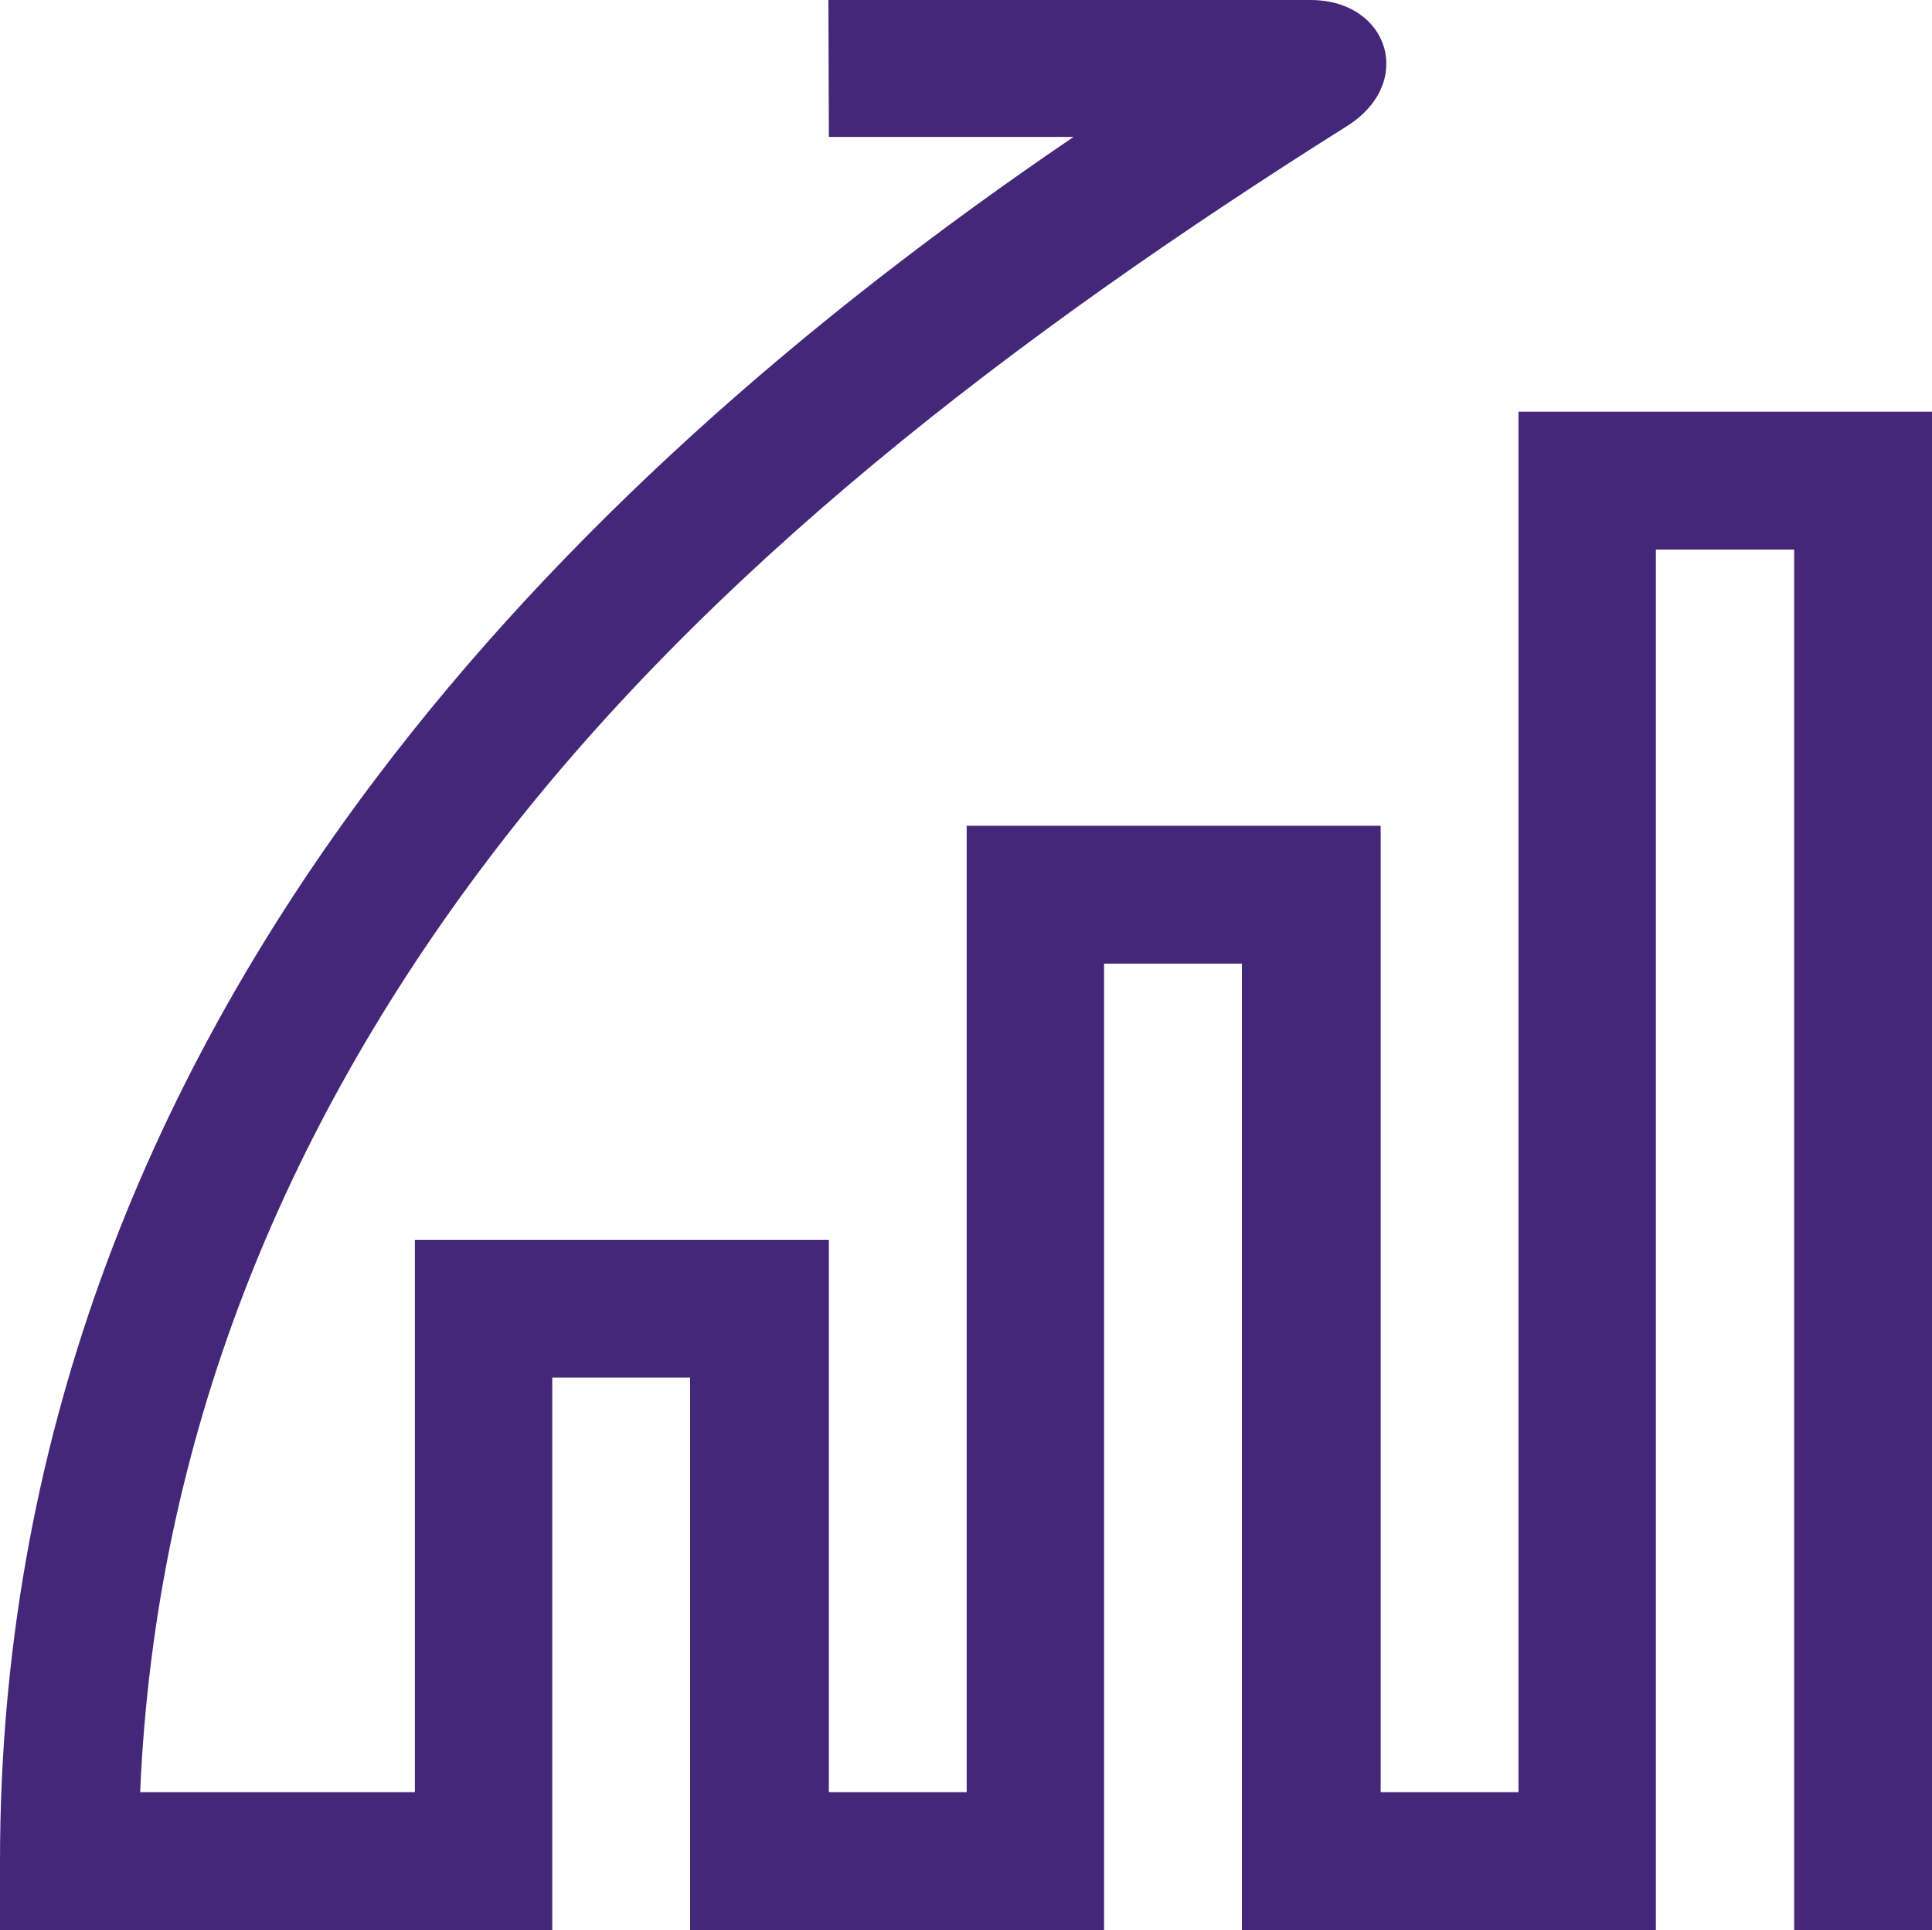 <?xml version="1.0" encoding="UTF-8"?><svg id="Camada_2" xmlns="http://www.w3.org/2000/svg" viewBox="0 0 41.77 41.72"><defs><style>.cls-1{fill:#452779;}</style></defs><g id="Camada_1-2"><path class="cls-1" d="M38.79,41.72V11.88h-2.99v29.84h-8.95V20.83h-2.98v20.89H14.92v-11.94h-2.98v11.94H0v-1.49c0-9,3.1-16.75,8.14-23.42,4-5.29,9.22-9.88,15.07-13.85h-5.29s-.01-2.96-.01-2.96h10.42c1.7,0,2.27,1.79,.8,2.72-7.21,4.54-13.87,9.63-18.6,15.89-4.38,5.79-7.17,12.47-7.5,20.13h5.94v-11.94h8.95v11.94h2.98V17.85h8.95v20.89h2.98V8.9h8.95V41.72h-2.98Z"/></g></svg>